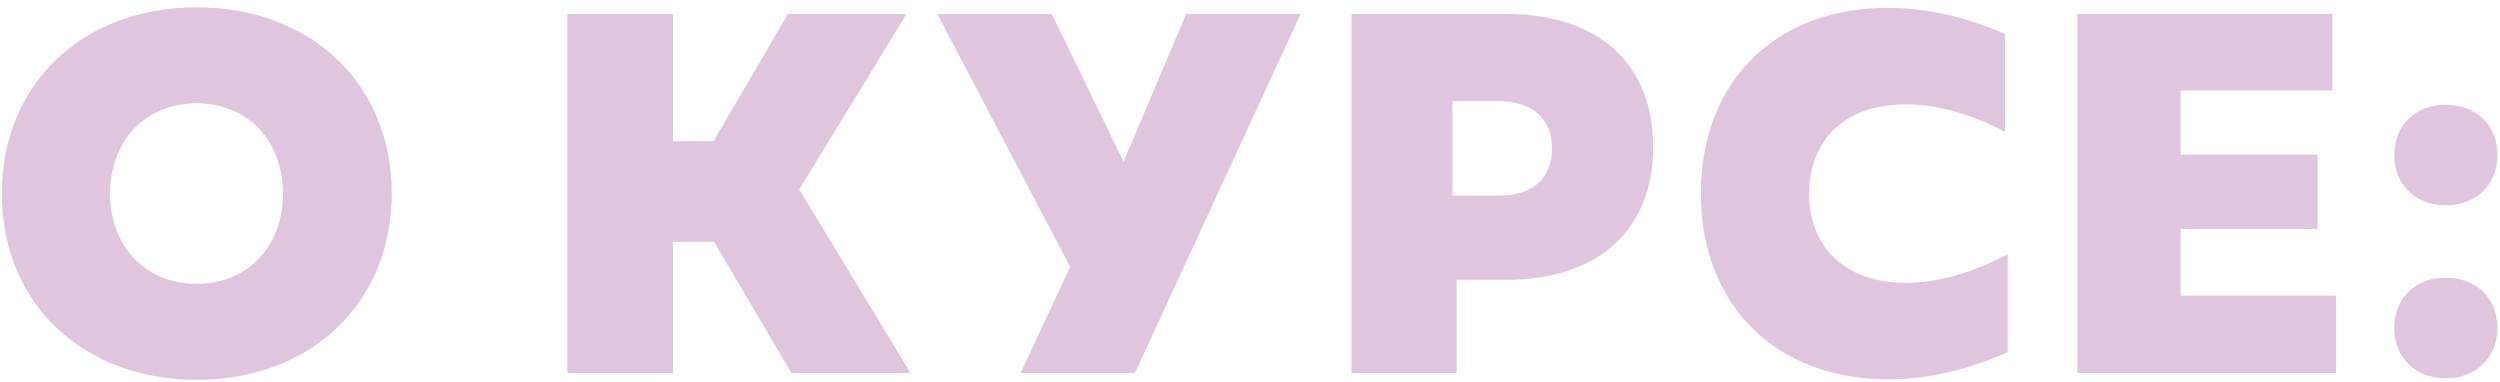 <?xml version="1.0" encoding="UTF-8"?> <svg xmlns="http://www.w3.org/2000/svg" width="268" height="41" viewBox="0 0 268 41" fill="none"><path d="M21.095 40.715C8.83 40.715 0.195 32.465 0.195 20.75C0.195 9.035 8.83 0.785 21.095 0.785C33.36 0.785 41.995 9.035 41.995 20.75C41.995 32.465 33.36 40.715 21.095 40.715ZM11.8 20.75C11.8 26.415 15.595 30.43 21.095 30.43C26.54 30.43 30.335 26.415 30.335 20.75C30.335 15.085 26.54 11.07 21.095 11.07C15.595 11.07 11.8 15.085 11.8 20.75ZM84.853 40L76.548 25.92H72.148V40H60.818V1.5H72.148V15.14H76.493L84.468 1.5H97.173L85.678 20.31L97.613 40H84.853ZM109.392 40L114.727 28.615L100.482 1.5H112.747L120.447 17.34L127.157 1.5H139.422L121.657 40H109.392ZM144.876 40V1.5H161.486C171.331 1.5 177.216 6.835 177.216 15.745C177.216 24.655 171.331 29.99 161.486 29.99H156.151V40H144.876ZM155.711 20.97H160.716C164.291 20.97 166.381 19.1 166.381 15.91C166.381 12.775 164.291 10.85 160.716 10.85H155.711V20.97ZM202.405 40.66C190.36 40.66 182.33 32.685 182.33 20.75C182.33 8.76 190.305 0.84 202.405 0.84C206.53 0.84 210.765 1.83 214.945 3.645V14.15C211.48 12.28 207.685 11.18 204.275 11.18C197.895 11.18 193.935 14.92 193.935 20.75C193.935 26.58 197.895 30.32 204.275 30.32C207.795 30.32 211.7 29.165 215.22 27.24V37.745C210.93 39.67 206.64 40.66 202.405 40.66ZM222.703 40V1.5H250.038V9.695H233.758V16.57H248.443V24.545H233.758V31.695H250.423V40H222.703ZM262.167 40.55C258.922 40.55 256.667 38.295 256.667 35.16C256.667 31.97 258.922 29.77 262.167 29.77C265.467 29.77 267.722 31.97 267.722 35.16C267.722 38.295 265.467 40.55 262.167 40.55ZM256.667 16.625C256.667 13.435 258.922 11.235 262.167 11.235C265.467 11.235 267.722 13.435 267.722 16.625C267.722 19.76 265.467 22.015 262.167 22.015C258.922 22.015 256.667 19.76 256.667 16.625Z" fill="#E0C5DE"></path></svg> 